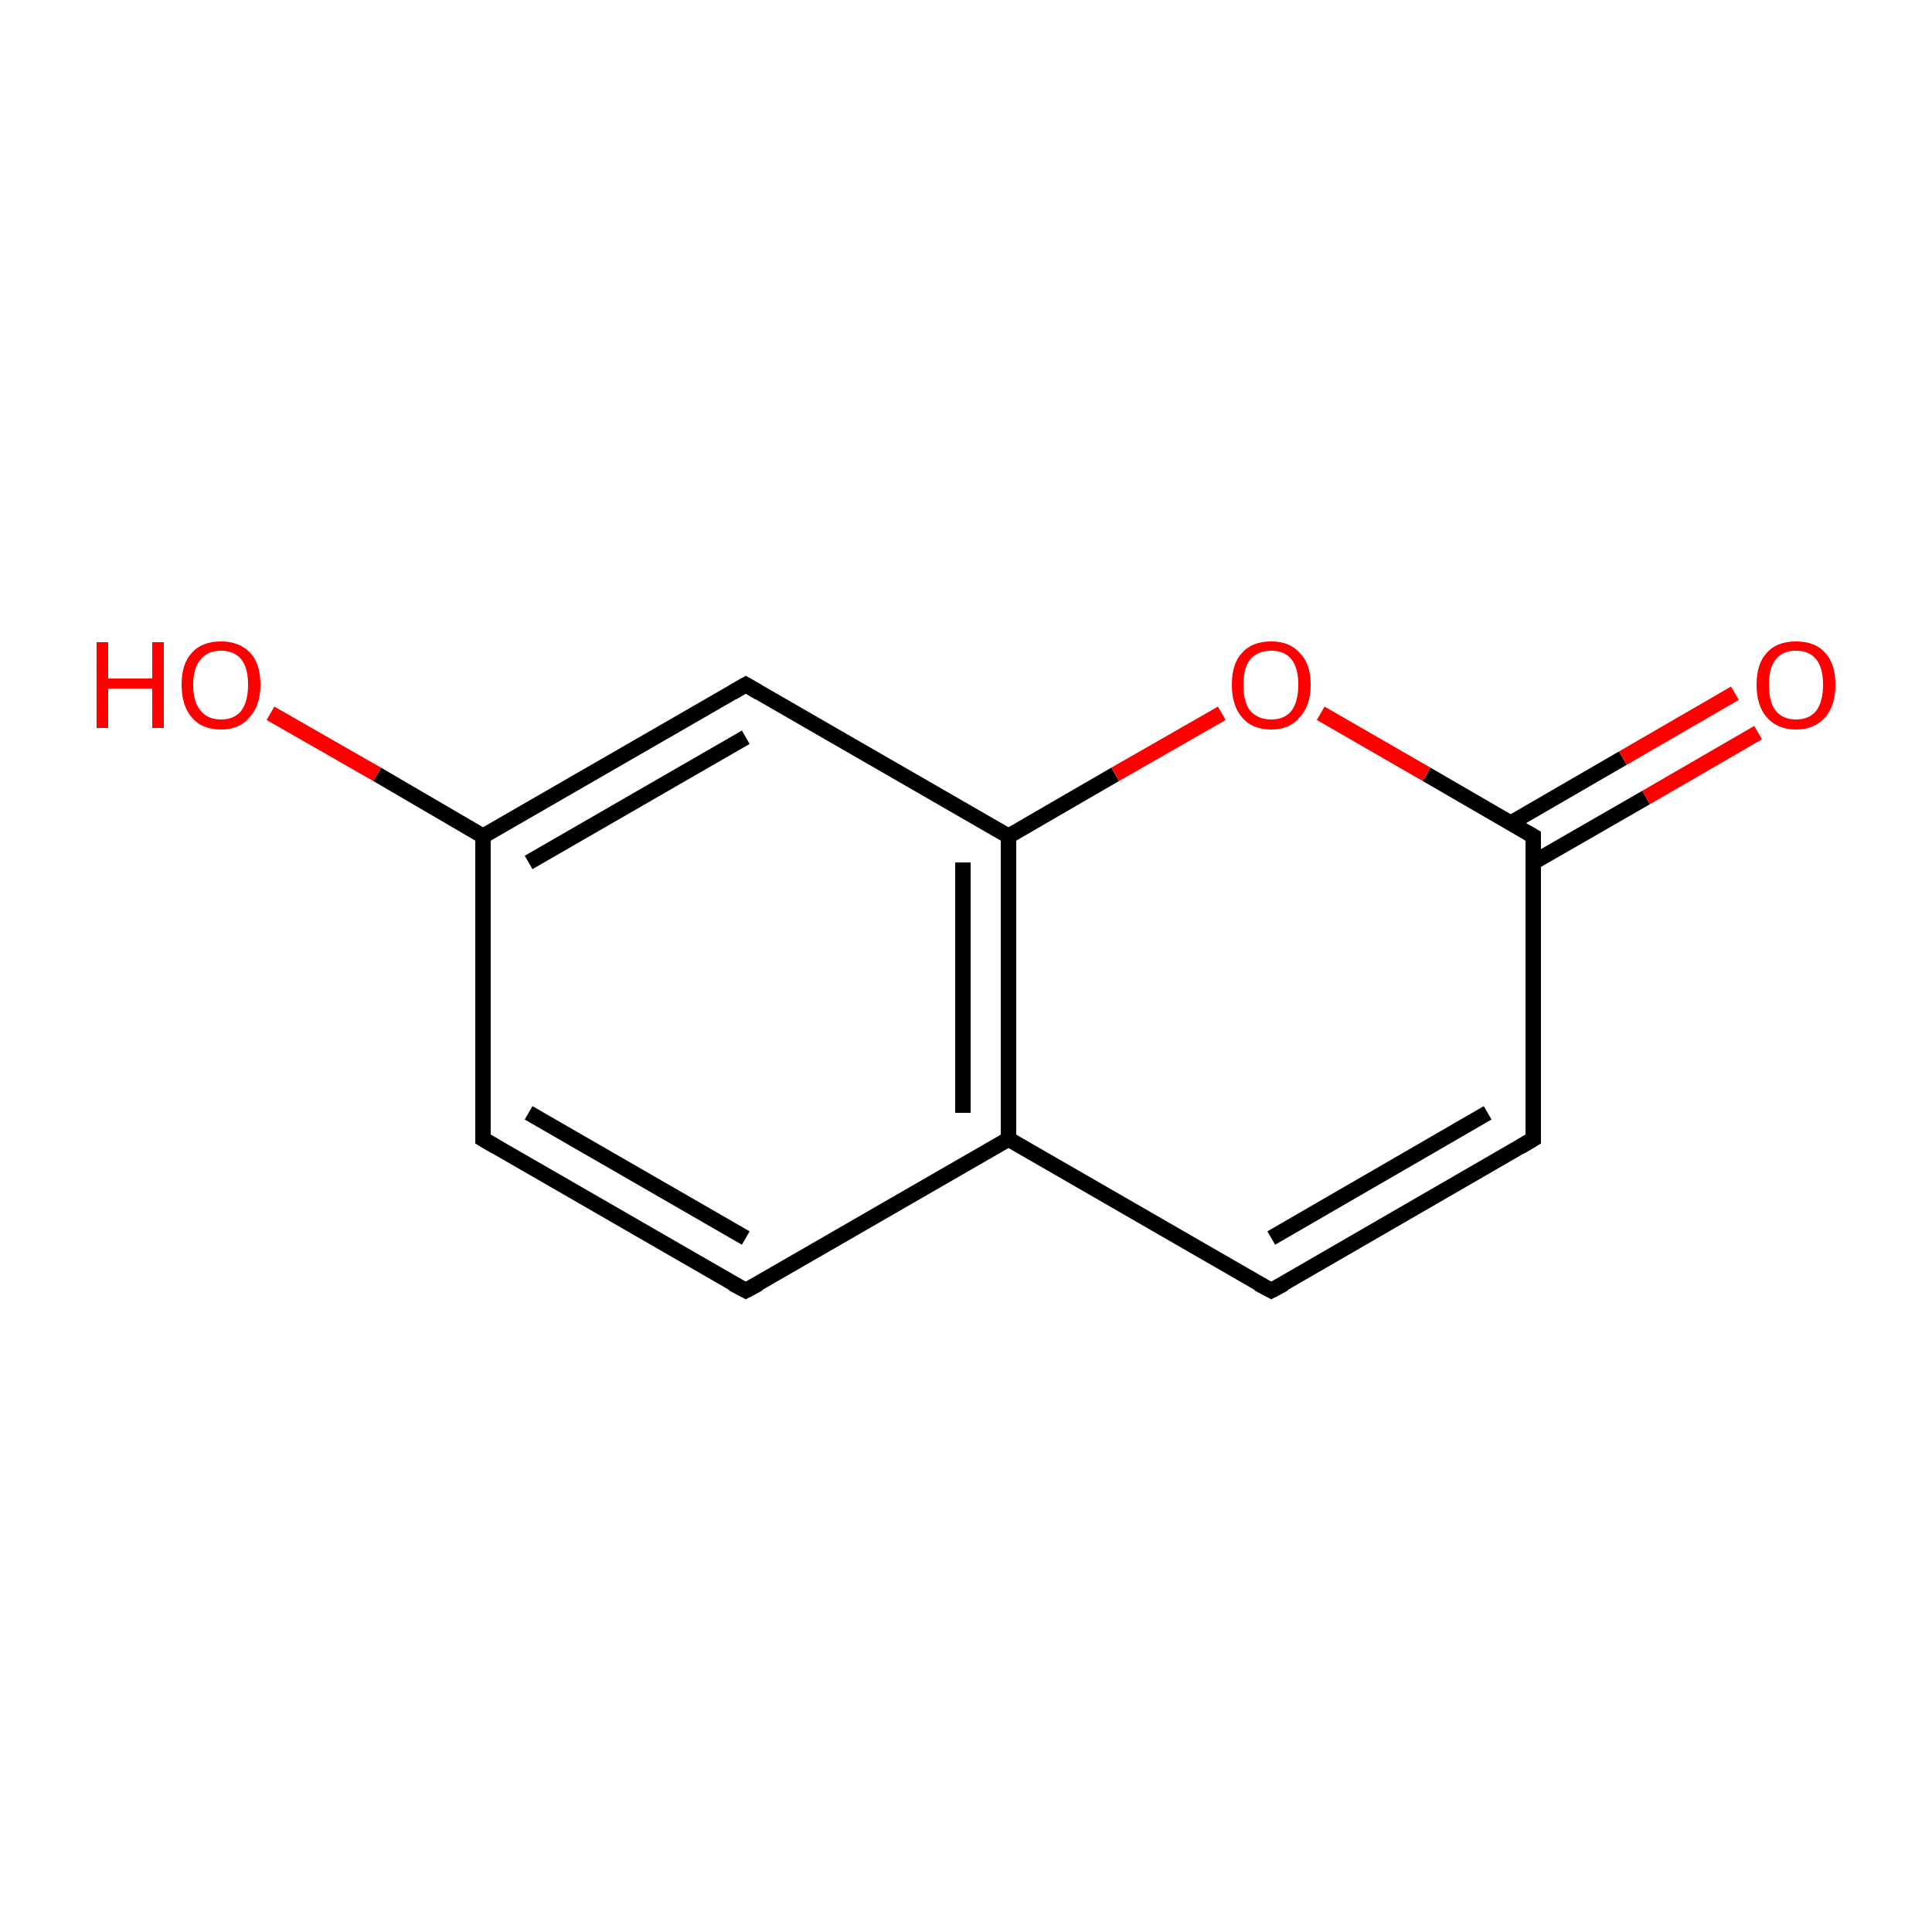 <?xml version='1.0' encoding='iso-8859-1'?>
<svg version='1.1' baseProfile='full'
              xmlns='http://www.w3.org/2000/svg'
                      xmlns:rdkit='http://www.rdkit.org/xml'
                      xmlns:xlink='http://www.w3.org/1999/xlink'
                  xml:space='preserve'
width='250px' height='250px' viewBox='0 0 250 250'>
<!-- END OF HEADER -->
<rect style='opacity:1.0;fill:#FFFFFF;stroke:none' width='250.0' height='250.0' x='0.0' y='0.0'> </rect>
<path class='bond-0 atom-0 atom-2' d='M 96.5,167.0 L 62.5,147.4' style='fill:none;fill-rule:evenodd;stroke:#000000;stroke-width:2.0px;stroke-linecap:butt;stroke-linejoin:miter;stroke-opacity:1' />
<path class='bond-0 atom-0 atom-2' d='M 96.5,160.2 L 68.4,144.0' style='fill:none;fill-rule:evenodd;stroke:#000000;stroke-width:2.0px;stroke-linecap:butt;stroke-linejoin:miter;stroke-opacity:1' />
<path class='bond-1 atom-0 atom-5' d='M 96.5,167.0 L 130.5,147.4' style='fill:none;fill-rule:evenodd;stroke:#000000;stroke-width:2.0px;stroke-linecap:butt;stroke-linejoin:miter;stroke-opacity:1' />
<path class='bond-2 atom-1 atom-3' d='M 164.5,167.0 L 198.4,147.4' style='fill:none;fill-rule:evenodd;stroke:#000000;stroke-width:2.0px;stroke-linecap:butt;stroke-linejoin:miter;stroke-opacity:1' />
<path class='bond-2 atom-1 atom-3' d='M 164.5,160.2 L 192.5,144.0' style='fill:none;fill-rule:evenodd;stroke:#000000;stroke-width:2.0px;stroke-linecap:butt;stroke-linejoin:miter;stroke-opacity:1' />
<path class='bond-3 atom-1 atom-5' d='M 164.5,167.0 L 130.5,147.4' style='fill:none;fill-rule:evenodd;stroke:#000000;stroke-width:2.0px;stroke-linecap:butt;stroke-linejoin:miter;stroke-opacity:1' />
<path class='bond-4 atom-2 atom-6' d='M 62.5,147.4 L 62.5,108.2' style='fill:none;fill-rule:evenodd;stroke:#000000;stroke-width:2.0px;stroke-linecap:butt;stroke-linejoin:miter;stroke-opacity:1' />
<path class='bond-5 atom-3 atom-8' d='M 198.4,147.4 L 198.4,108.2' style='fill:none;fill-rule:evenodd;stroke:#000000;stroke-width:2.0px;stroke-linecap:butt;stroke-linejoin:miter;stroke-opacity:1' />
<path class='bond-6 atom-4 atom-6' d='M 96.5,88.6 L 62.5,108.2' style='fill:none;fill-rule:evenodd;stroke:#000000;stroke-width:2.0px;stroke-linecap:butt;stroke-linejoin:miter;stroke-opacity:1' />
<path class='bond-6 atom-4 atom-6' d='M 96.5,95.4 L 68.4,111.6' style='fill:none;fill-rule:evenodd;stroke:#000000;stroke-width:2.0px;stroke-linecap:butt;stroke-linejoin:miter;stroke-opacity:1' />
<path class='bond-7 atom-4 atom-7' d='M 96.5,88.6 L 130.5,108.2' style='fill:none;fill-rule:evenodd;stroke:#000000;stroke-width:2.0px;stroke-linecap:butt;stroke-linejoin:miter;stroke-opacity:1' />
<path class='bond-8 atom-5 atom-7' d='M 130.5,147.4 L 130.5,108.2' style='fill:none;fill-rule:evenodd;stroke:#000000;stroke-width:2.0px;stroke-linecap:butt;stroke-linejoin:miter;stroke-opacity:1' />
<path class='bond-8 atom-5 atom-7' d='M 124.6,144.0 L 124.6,111.6' style='fill:none;fill-rule:evenodd;stroke:#000000;stroke-width:2.0px;stroke-linecap:butt;stroke-linejoin:miter;stroke-opacity:1' />
<path class='bond-9 atom-6 atom-9' d='M 62.5,108.2 L 48.8,100.2' style='fill:none;fill-rule:evenodd;stroke:#000000;stroke-width:2.0px;stroke-linecap:butt;stroke-linejoin:miter;stroke-opacity:1' />
<path class='bond-9 atom-6 atom-9' d='M 48.8,100.2 L 35.0,92.3' style='fill:none;fill-rule:evenodd;stroke:#FF0000;stroke-width:2.0px;stroke-linecap:butt;stroke-linejoin:miter;stroke-opacity:1' />
<path class='bond-10 atom-7 atom-11' d='M 130.5,108.2 L 144.3,100.2' style='fill:none;fill-rule:evenodd;stroke:#000000;stroke-width:2.0px;stroke-linecap:butt;stroke-linejoin:miter;stroke-opacity:1' />
<path class='bond-10 atom-7 atom-11' d='M 144.3,100.2 L 158.1,92.3' style='fill:none;fill-rule:evenodd;stroke:#FF0000;stroke-width:2.0px;stroke-linecap:butt;stroke-linejoin:miter;stroke-opacity:1' />
<path class='bond-11 atom-8 atom-10' d='M 198.4,111.6 L 213.0,103.2' style='fill:none;fill-rule:evenodd;stroke:#000000;stroke-width:2.0px;stroke-linecap:butt;stroke-linejoin:miter;stroke-opacity:1' />
<path class='bond-11 atom-8 atom-10' d='M 213.0,103.2 L 227.5,94.8' style='fill:none;fill-rule:evenodd;stroke:#FF0000;stroke-width:2.0px;stroke-linecap:butt;stroke-linejoin:miter;stroke-opacity:1' />
<path class='bond-11 atom-8 atom-10' d='M 195.5,106.5 L 210.0,98.1' style='fill:none;fill-rule:evenodd;stroke:#000000;stroke-width:2.0px;stroke-linecap:butt;stroke-linejoin:miter;stroke-opacity:1' />
<path class='bond-11 atom-8 atom-10' d='M 210.0,98.1 L 224.5,89.7' style='fill:none;fill-rule:evenodd;stroke:#FF0000;stroke-width:2.0px;stroke-linecap:butt;stroke-linejoin:miter;stroke-opacity:1' />
<path class='bond-12 atom-8 atom-11' d='M 198.4,108.2 L 184.6,100.2' style='fill:none;fill-rule:evenodd;stroke:#000000;stroke-width:2.0px;stroke-linecap:butt;stroke-linejoin:miter;stroke-opacity:1' />
<path class='bond-12 atom-8 atom-11' d='M 184.6,100.2 L 170.9,92.3' style='fill:none;fill-rule:evenodd;stroke:#FF0000;stroke-width:2.0px;stroke-linecap:butt;stroke-linejoin:miter;stroke-opacity:1' />
<path d='M 94.8,166.1 L 96.5,167.0 L 98.2,166.1' style='fill:none;stroke:#000000;stroke-width:2.0px;stroke-linecap:butt;stroke-linejoin:miter;stroke-opacity:1;' />
<path d='M 166.2,166.1 L 164.5,167.0 L 162.8,166.1' style='fill:none;stroke:#000000;stroke-width:2.0px;stroke-linecap:butt;stroke-linejoin:miter;stroke-opacity:1;' />
<path d='M 64.2,148.4 L 62.5,147.4 L 62.5,145.5' style='fill:none;stroke:#000000;stroke-width:2.0px;stroke-linecap:butt;stroke-linejoin:miter;stroke-opacity:1;' />
<path d='M 196.7,148.4 L 198.4,147.4 L 198.4,145.5' style='fill:none;stroke:#000000;stroke-width:2.0px;stroke-linecap:butt;stroke-linejoin:miter;stroke-opacity:1;' />
<path d='M 94.8,89.6 L 96.5,88.6 L 98.2,89.6' style='fill:none;stroke:#000000;stroke-width:2.0px;stroke-linecap:butt;stroke-linejoin:miter;stroke-opacity:1;' />
<path d='M 198.4,110.2 L 198.4,108.2 L 197.7,107.8' style='fill:none;stroke:#000000;stroke-width:2.0px;stroke-linecap:butt;stroke-linejoin:miter;stroke-opacity:1;' />
<path class='atom-9' d='M 12.5 83.1
L 14.0 83.1
L 14.0 87.8
L 19.7 87.8
L 19.7 83.1
L 21.2 83.1
L 21.2 94.2
L 19.7 94.2
L 19.7 89.1
L 14.0 89.1
L 14.0 94.2
L 12.5 94.2
L 12.5 83.1
' fill='#FF0000'/>
<path class='atom-9' d='M 23.5 88.6
Q 23.5 85.9, 24.8 84.5
Q 26.1 83.0, 28.6 83.0
Q 31.0 83.0, 32.4 84.5
Q 33.7 85.9, 33.7 88.6
Q 33.7 91.3, 32.3 92.8
Q 31.0 94.4, 28.6 94.4
Q 26.1 94.4, 24.8 92.8
Q 23.5 91.3, 23.5 88.6
M 28.6 93.1
Q 30.3 93.1, 31.2 92.0
Q 32.1 90.8, 32.1 88.6
Q 32.1 86.4, 31.2 85.3
Q 30.3 84.2, 28.6 84.2
Q 26.9 84.2, 26.0 85.3
Q 25.0 86.4, 25.0 88.6
Q 25.0 90.9, 26.0 92.0
Q 26.9 93.1, 28.6 93.1
' fill='#FF0000'/>
<path class='atom-10' d='M 227.3 88.6
Q 227.3 85.9, 228.6 84.5
Q 229.9 83.0, 232.4 83.0
Q 234.9 83.0, 236.2 84.5
Q 237.5 85.9, 237.5 88.6
Q 237.5 91.3, 236.2 92.8
Q 234.8 94.4, 232.4 94.4
Q 230.0 94.4, 228.6 92.8
Q 227.3 91.3, 227.3 88.6
M 232.4 93.1
Q 234.1 93.1, 235.0 92.0
Q 235.9 90.8, 235.9 88.6
Q 235.9 86.4, 235.0 85.3
Q 234.1 84.2, 232.4 84.2
Q 230.7 84.2, 229.8 85.3
Q 228.9 86.4, 228.9 88.6
Q 228.9 90.9, 229.8 92.0
Q 230.7 93.1, 232.4 93.1
' fill='#FF0000'/>
<path class='atom-11' d='M 159.4 88.6
Q 159.4 85.9, 160.7 84.5
Q 162.0 83.0, 164.5 83.0
Q 166.9 83.0, 168.2 84.5
Q 169.6 85.9, 169.6 88.6
Q 169.6 91.3, 168.2 92.8
Q 166.9 94.4, 164.5 94.4
Q 162.0 94.4, 160.7 92.8
Q 159.4 91.3, 159.4 88.6
M 164.5 93.1
Q 166.2 93.1, 167.1 92.0
Q 168.0 90.8, 168.0 88.6
Q 168.0 86.4, 167.1 85.3
Q 166.2 84.2, 164.5 84.2
Q 162.8 84.2, 161.8 85.3
Q 160.9 86.4, 160.9 88.6
Q 160.9 90.9, 161.8 92.0
Q 162.8 93.1, 164.5 93.1
' fill='#FF0000'/>
</svg>
